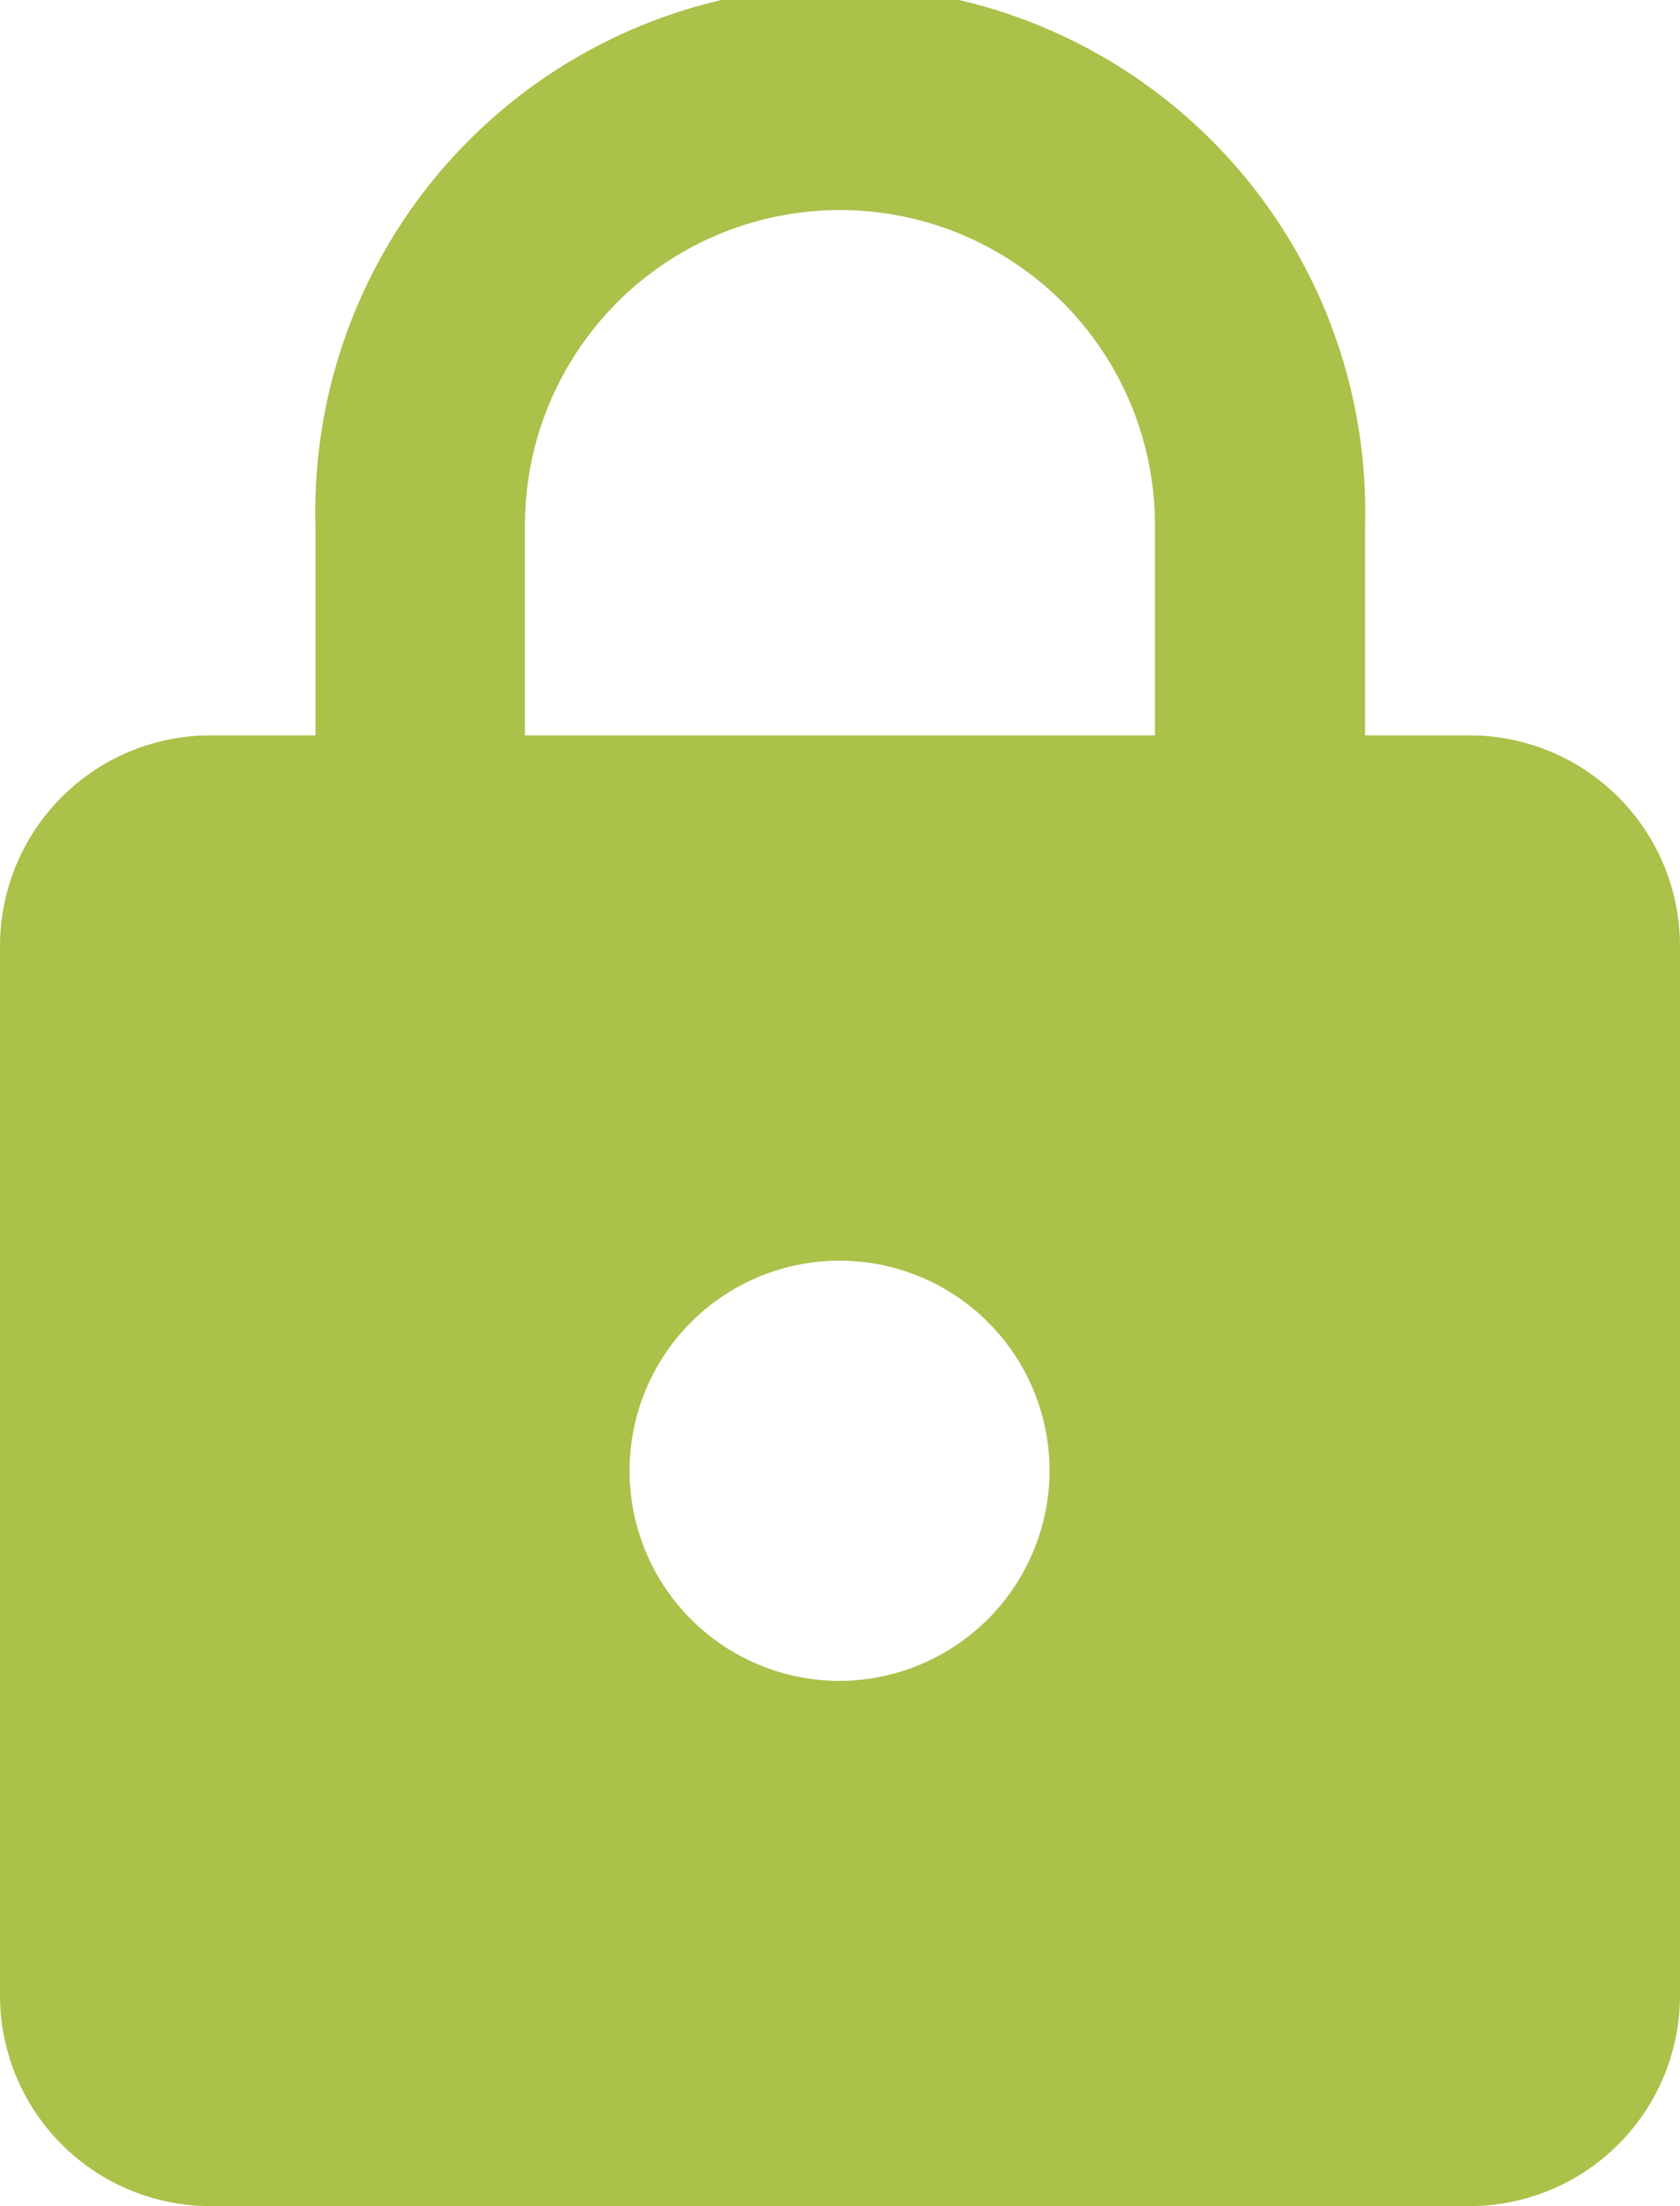 <svg xmlns="http://www.w3.org/2000/svg" width="19.048" height="25" viewBox="0 0 19.048 25"><defs><style>.a{fill:#aac14a;}</style></defs><path class="a" d="M20.667,9.333h-1.19V6.952a5.952,5.952,0,1,0-11.9,0V9.333H6.381A2.388,2.388,0,0,0,4,11.714v11.9A2.388,2.388,0,0,0,6.381,26H20.667a2.388,2.388,0,0,0,2.381-2.381v-11.9A2.388,2.388,0,0,0,20.667,9.333ZM13.524,20.048A2.381,2.381,0,1,1,15.9,17.667,2.388,2.388,0,0,1,13.524,20.048ZM9.952,9.333V6.952a3.571,3.571,0,1,1,7.143,0V9.333Z" transform="translate(-4 -1)"/></svg>